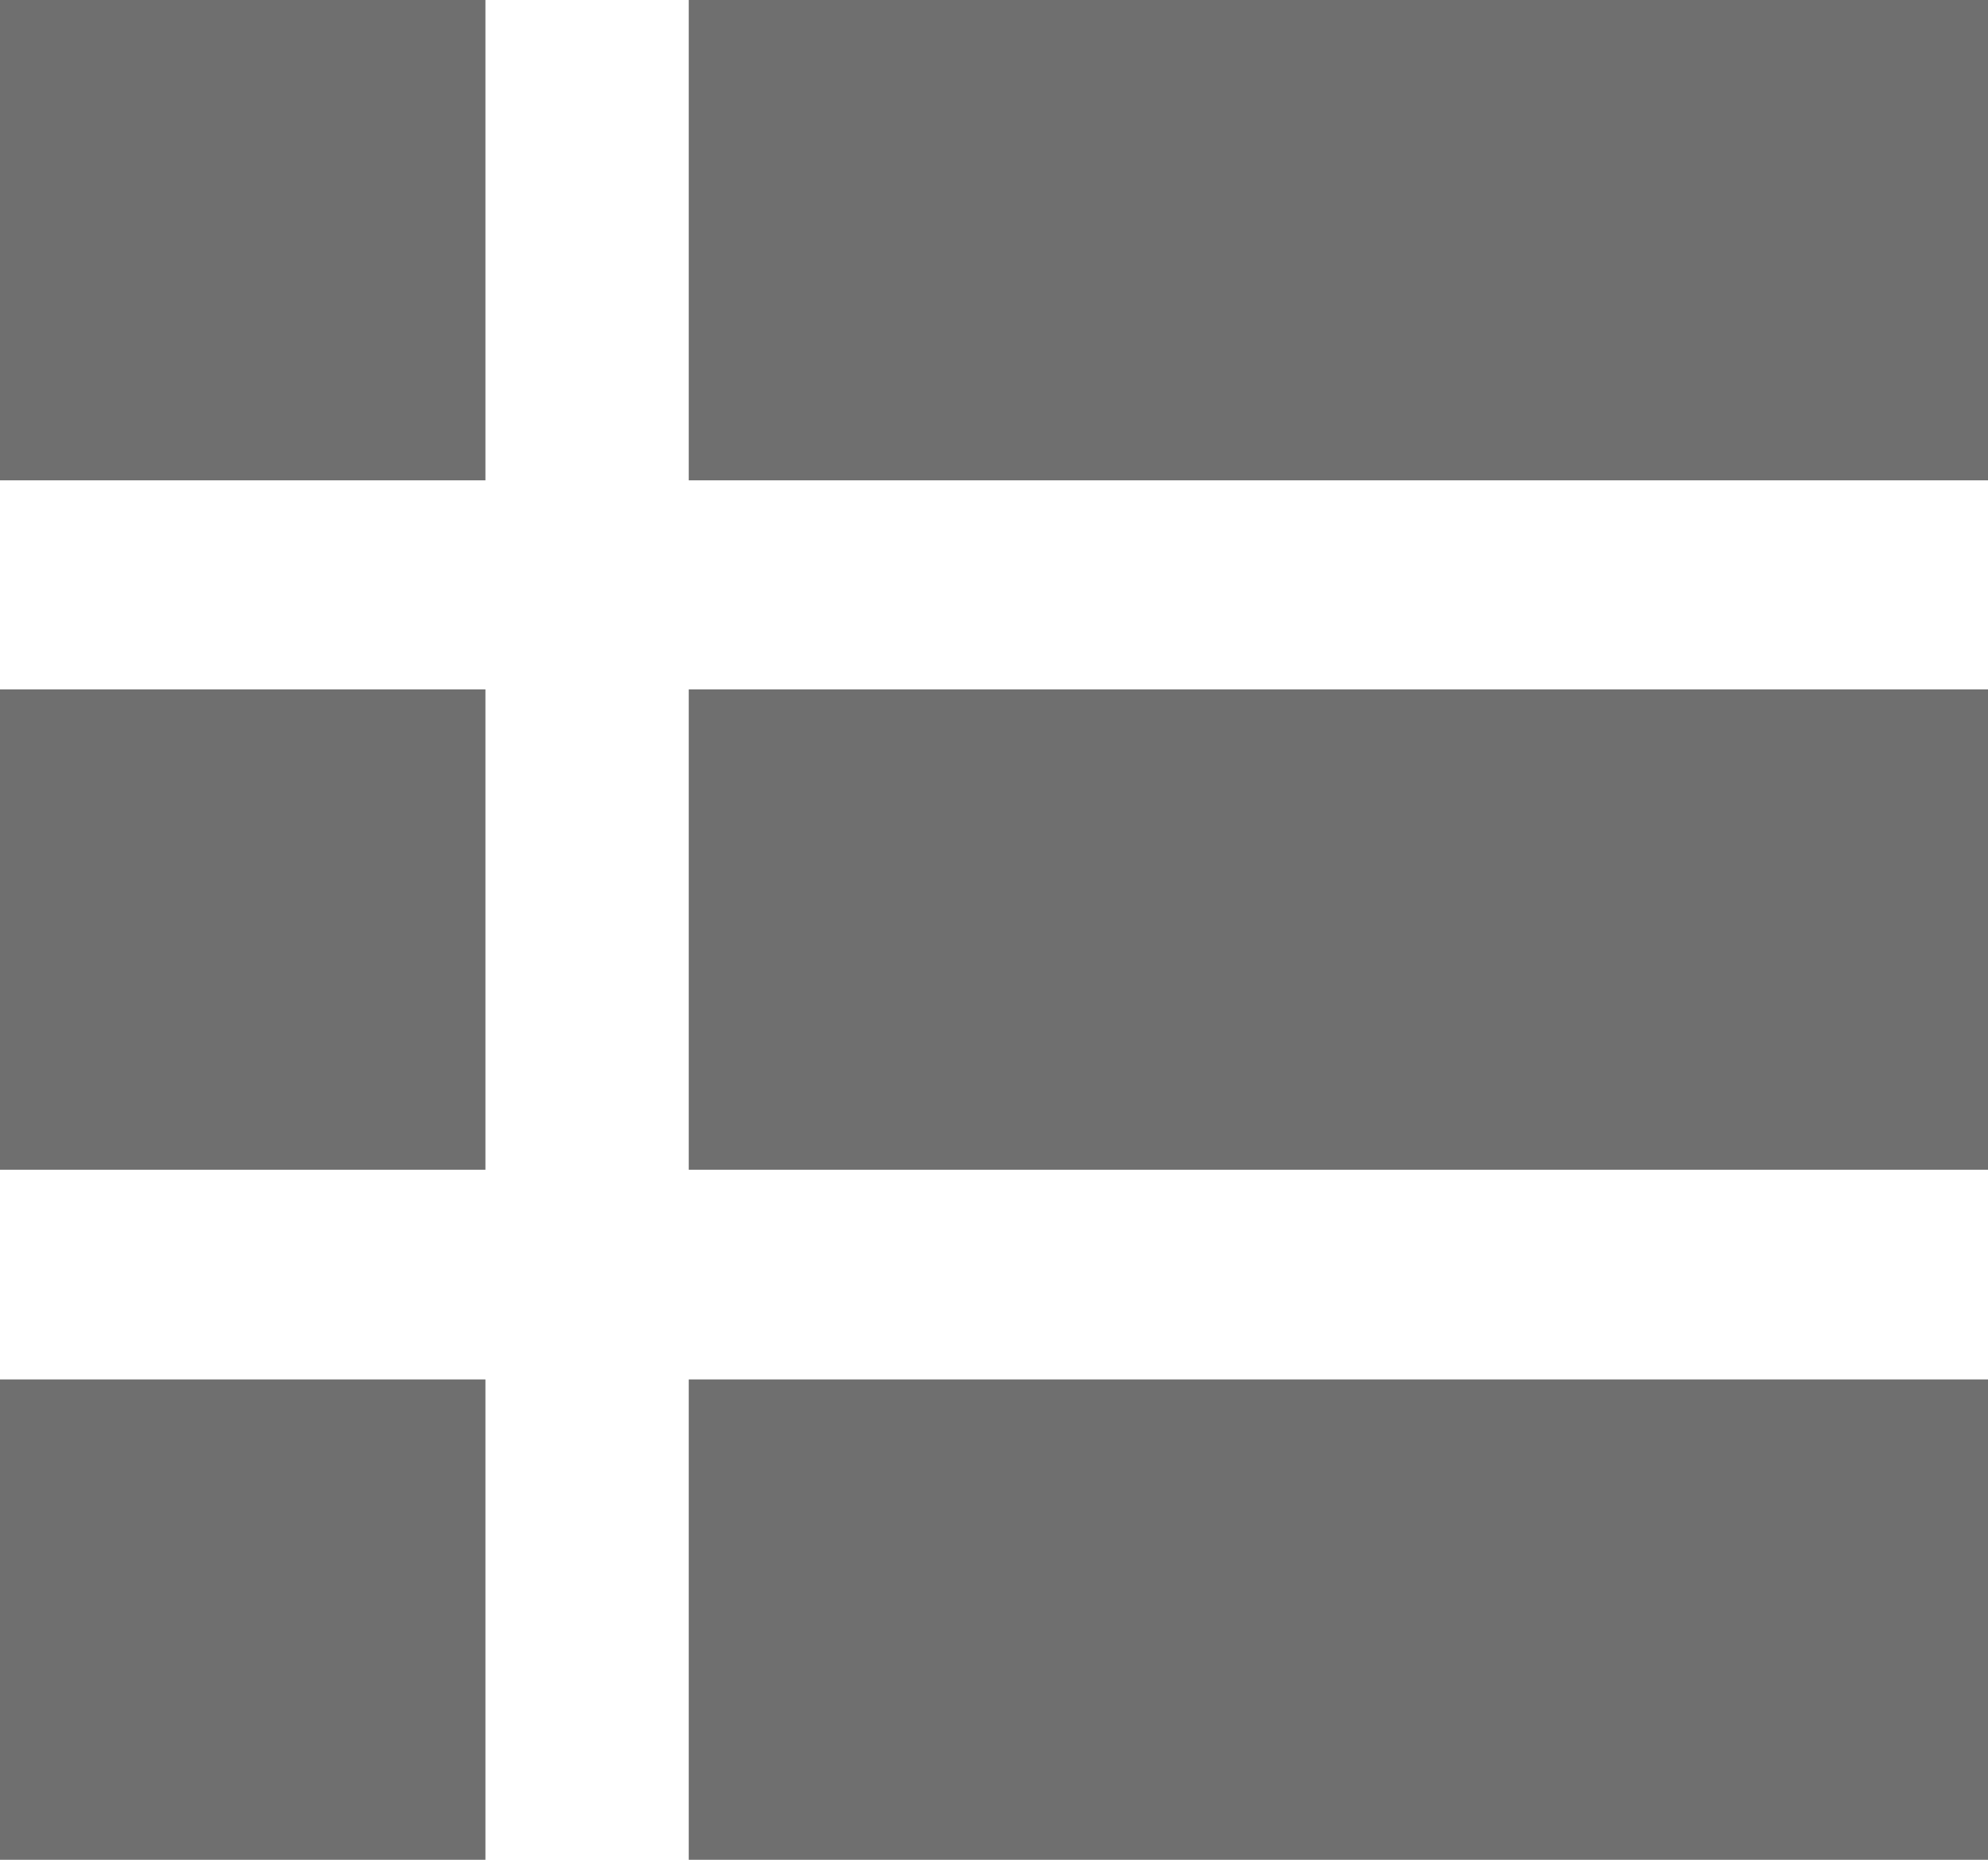 <svg id="レイヤー_1" data-name="レイヤー 1" xmlns="http://www.w3.org/2000/svg" viewBox="0 0 31 29"><defs><style>.cls-1{fill:#6f6f6f;}</style></defs><rect class="cls-1" width="7.57" height="7.49"/><rect class="cls-1" x="10.74" width="20.26" height="7.49"/><rect class="cls-1" y="10.75" width="7.57" height="7.49"/><rect class="cls-1" x="10.74" y="10.75" width="20.26" height="7.49"/><rect class="cls-1" y="21.51" width="7.57" height="7.49"/><rect class="cls-1" x="10.74" y="21.51" width="20.26" height="7.49"/></svg>